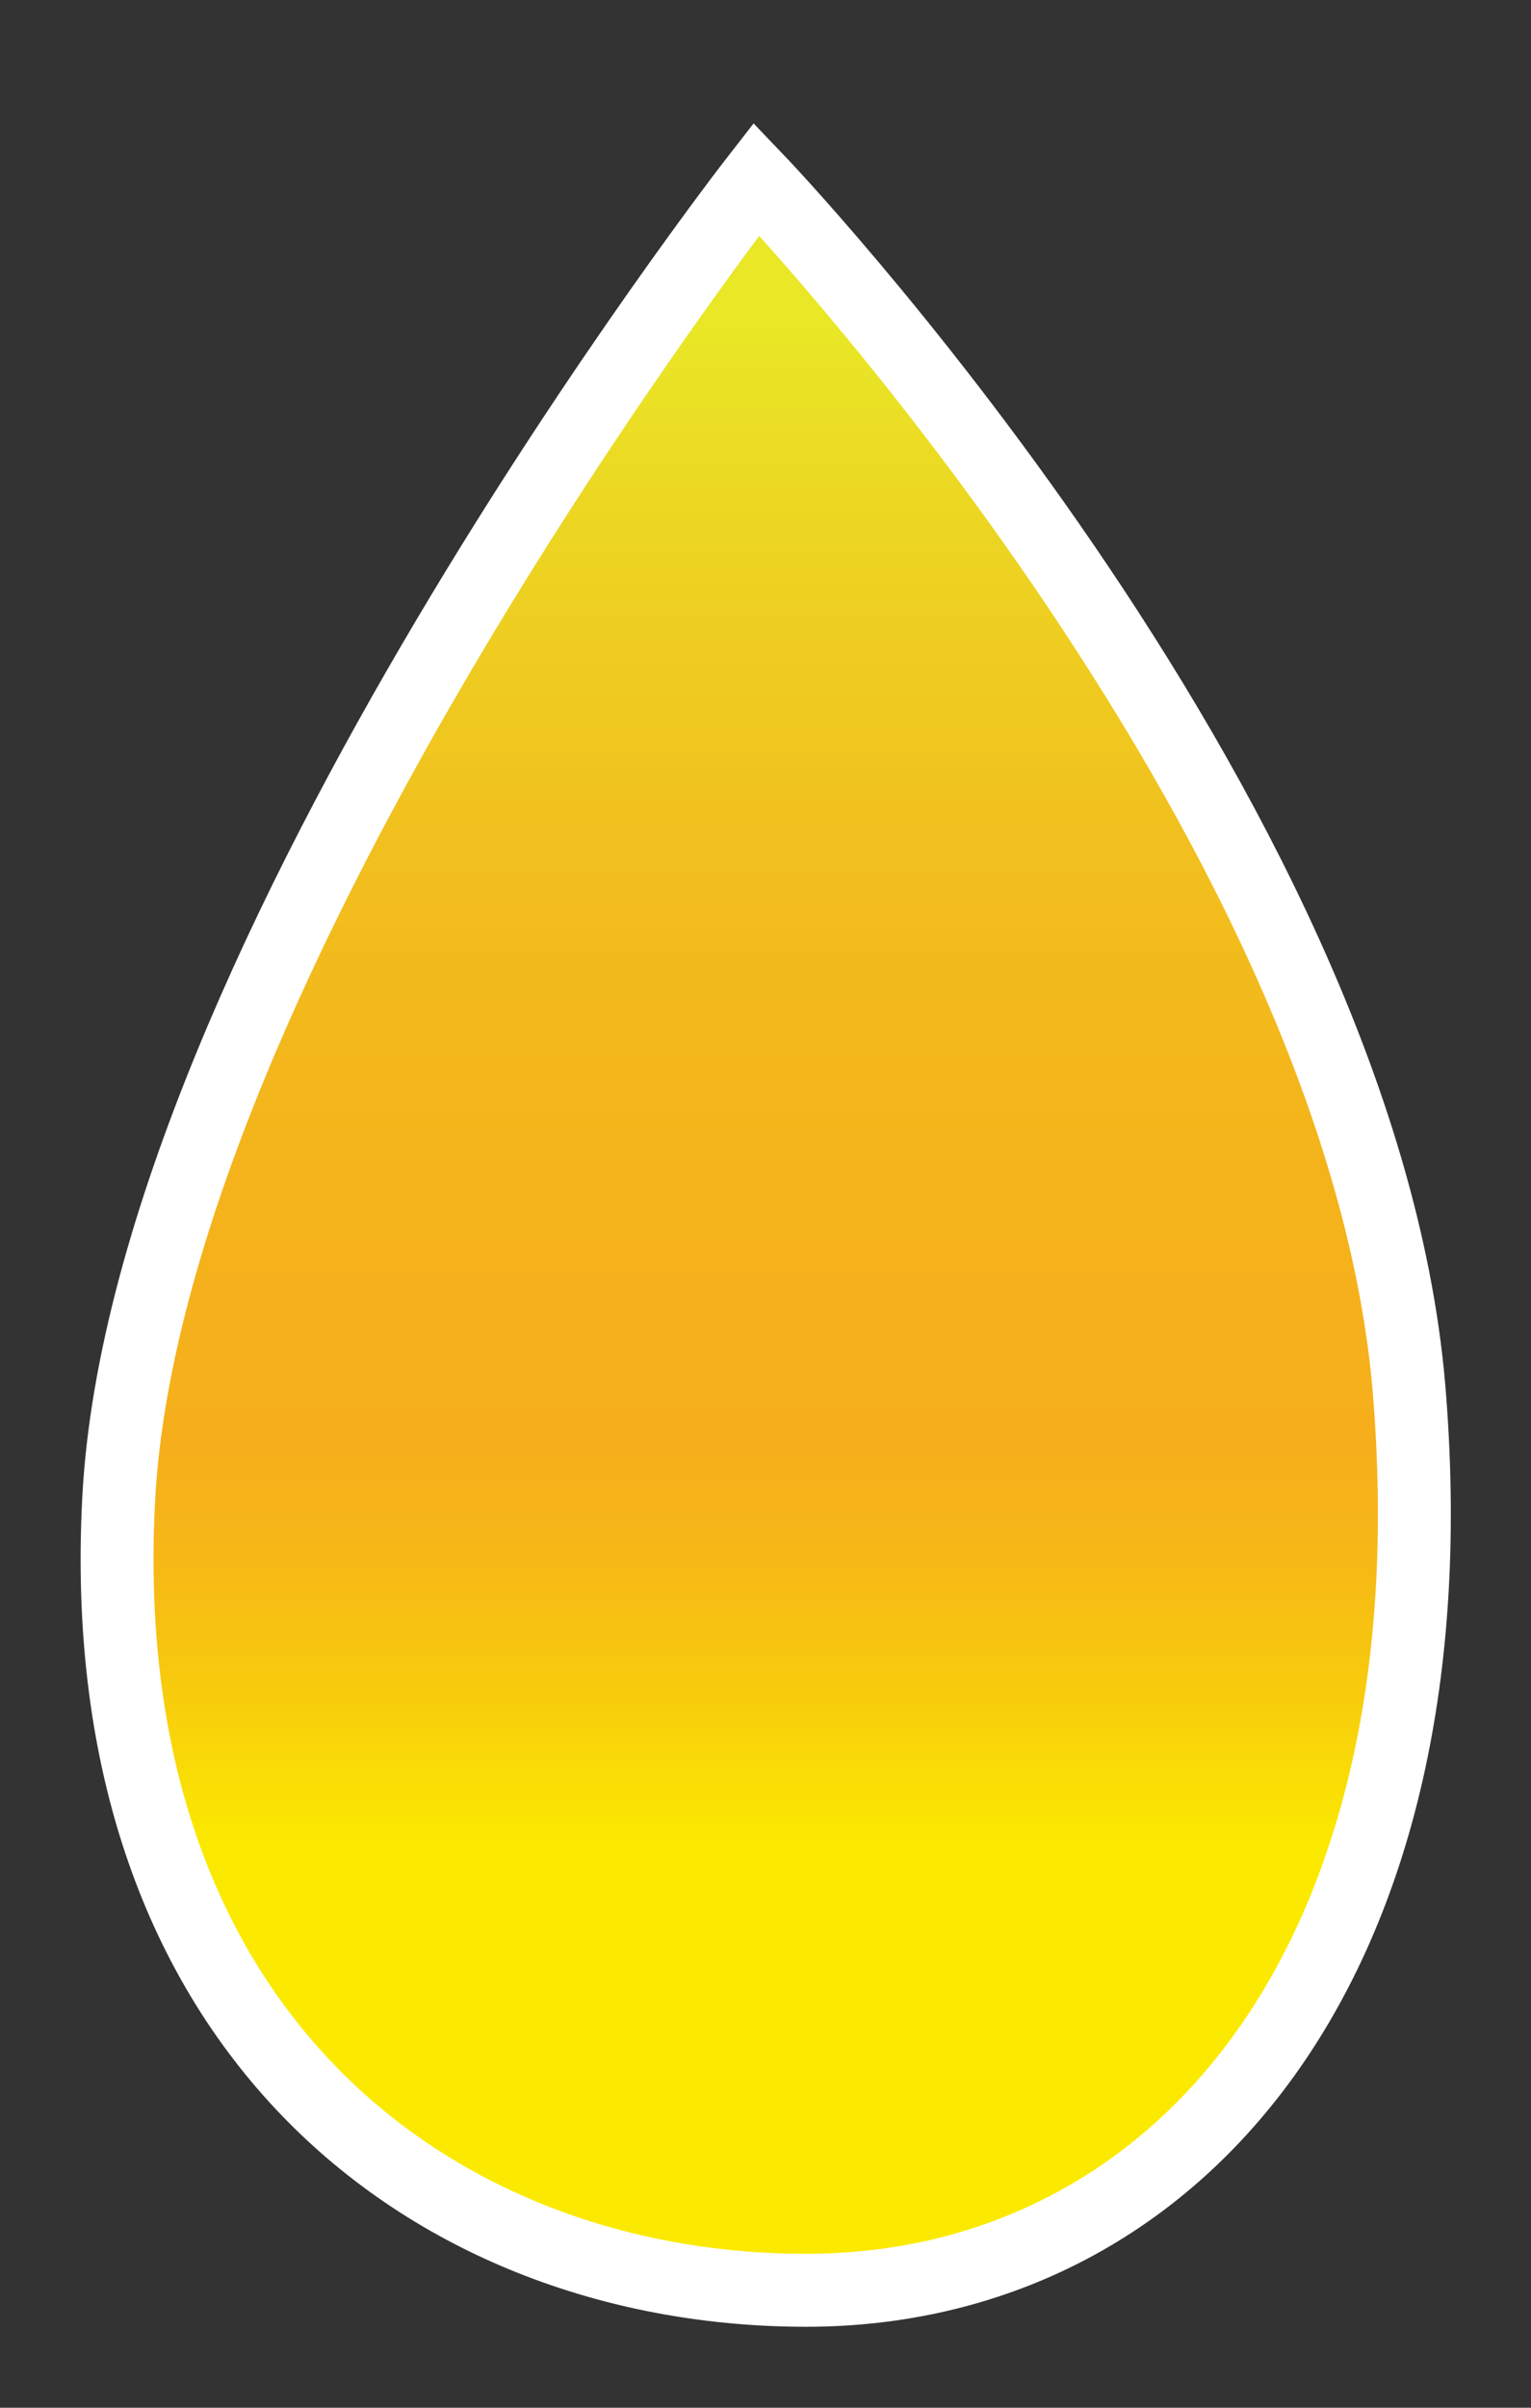 <svg width="84" height="132" viewBox="0 0 84 132" fill="none" xmlns="http://www.w3.org/2000/svg">
<rect x="0" y="0" width="84" height="132" fill="#333333" stroke="none"/>
<path d="M41.503 9.82C41.503 9.82 8.05 52.768 6.511 82.194C4.971 111.62 24.023 125.561 44.229 125.561C64.435 125.561 79.991 107.757 77.297 76.013C74.538 44.268 41.503 9.82 41.503 9.82Z" fill="url(#paint0_linear_19006_2517)" stroke="white" stroke-width="4" stroke-miterlimit="10"/>
<defs>
<linearGradient id="paint0_linear_19006_2517" x1="41.984" y1="125.561" x2="41.984" y2="9.82" gradientUnits="userSpaceOnUse">
<stop offset="0.21" stop-color="#FBEA00"/>
<stop offset="0.28" stop-color="#F8CD0C"/>
<stop offset="0.35" stop-color="#F6B717"/>
<stop offset="0.4" stop-color="#F6AF1B"/>
<stop offset="0.53" stop-color="#F4B31B"/>
<stop offset="0.69" stop-color="#F1C01E"/>
<stop offset="0.84" stop-color="#ECD622"/>
<stop offset="0.93" stop-color="#E9E726"/>
</linearGradient>
</defs>
</svg>
